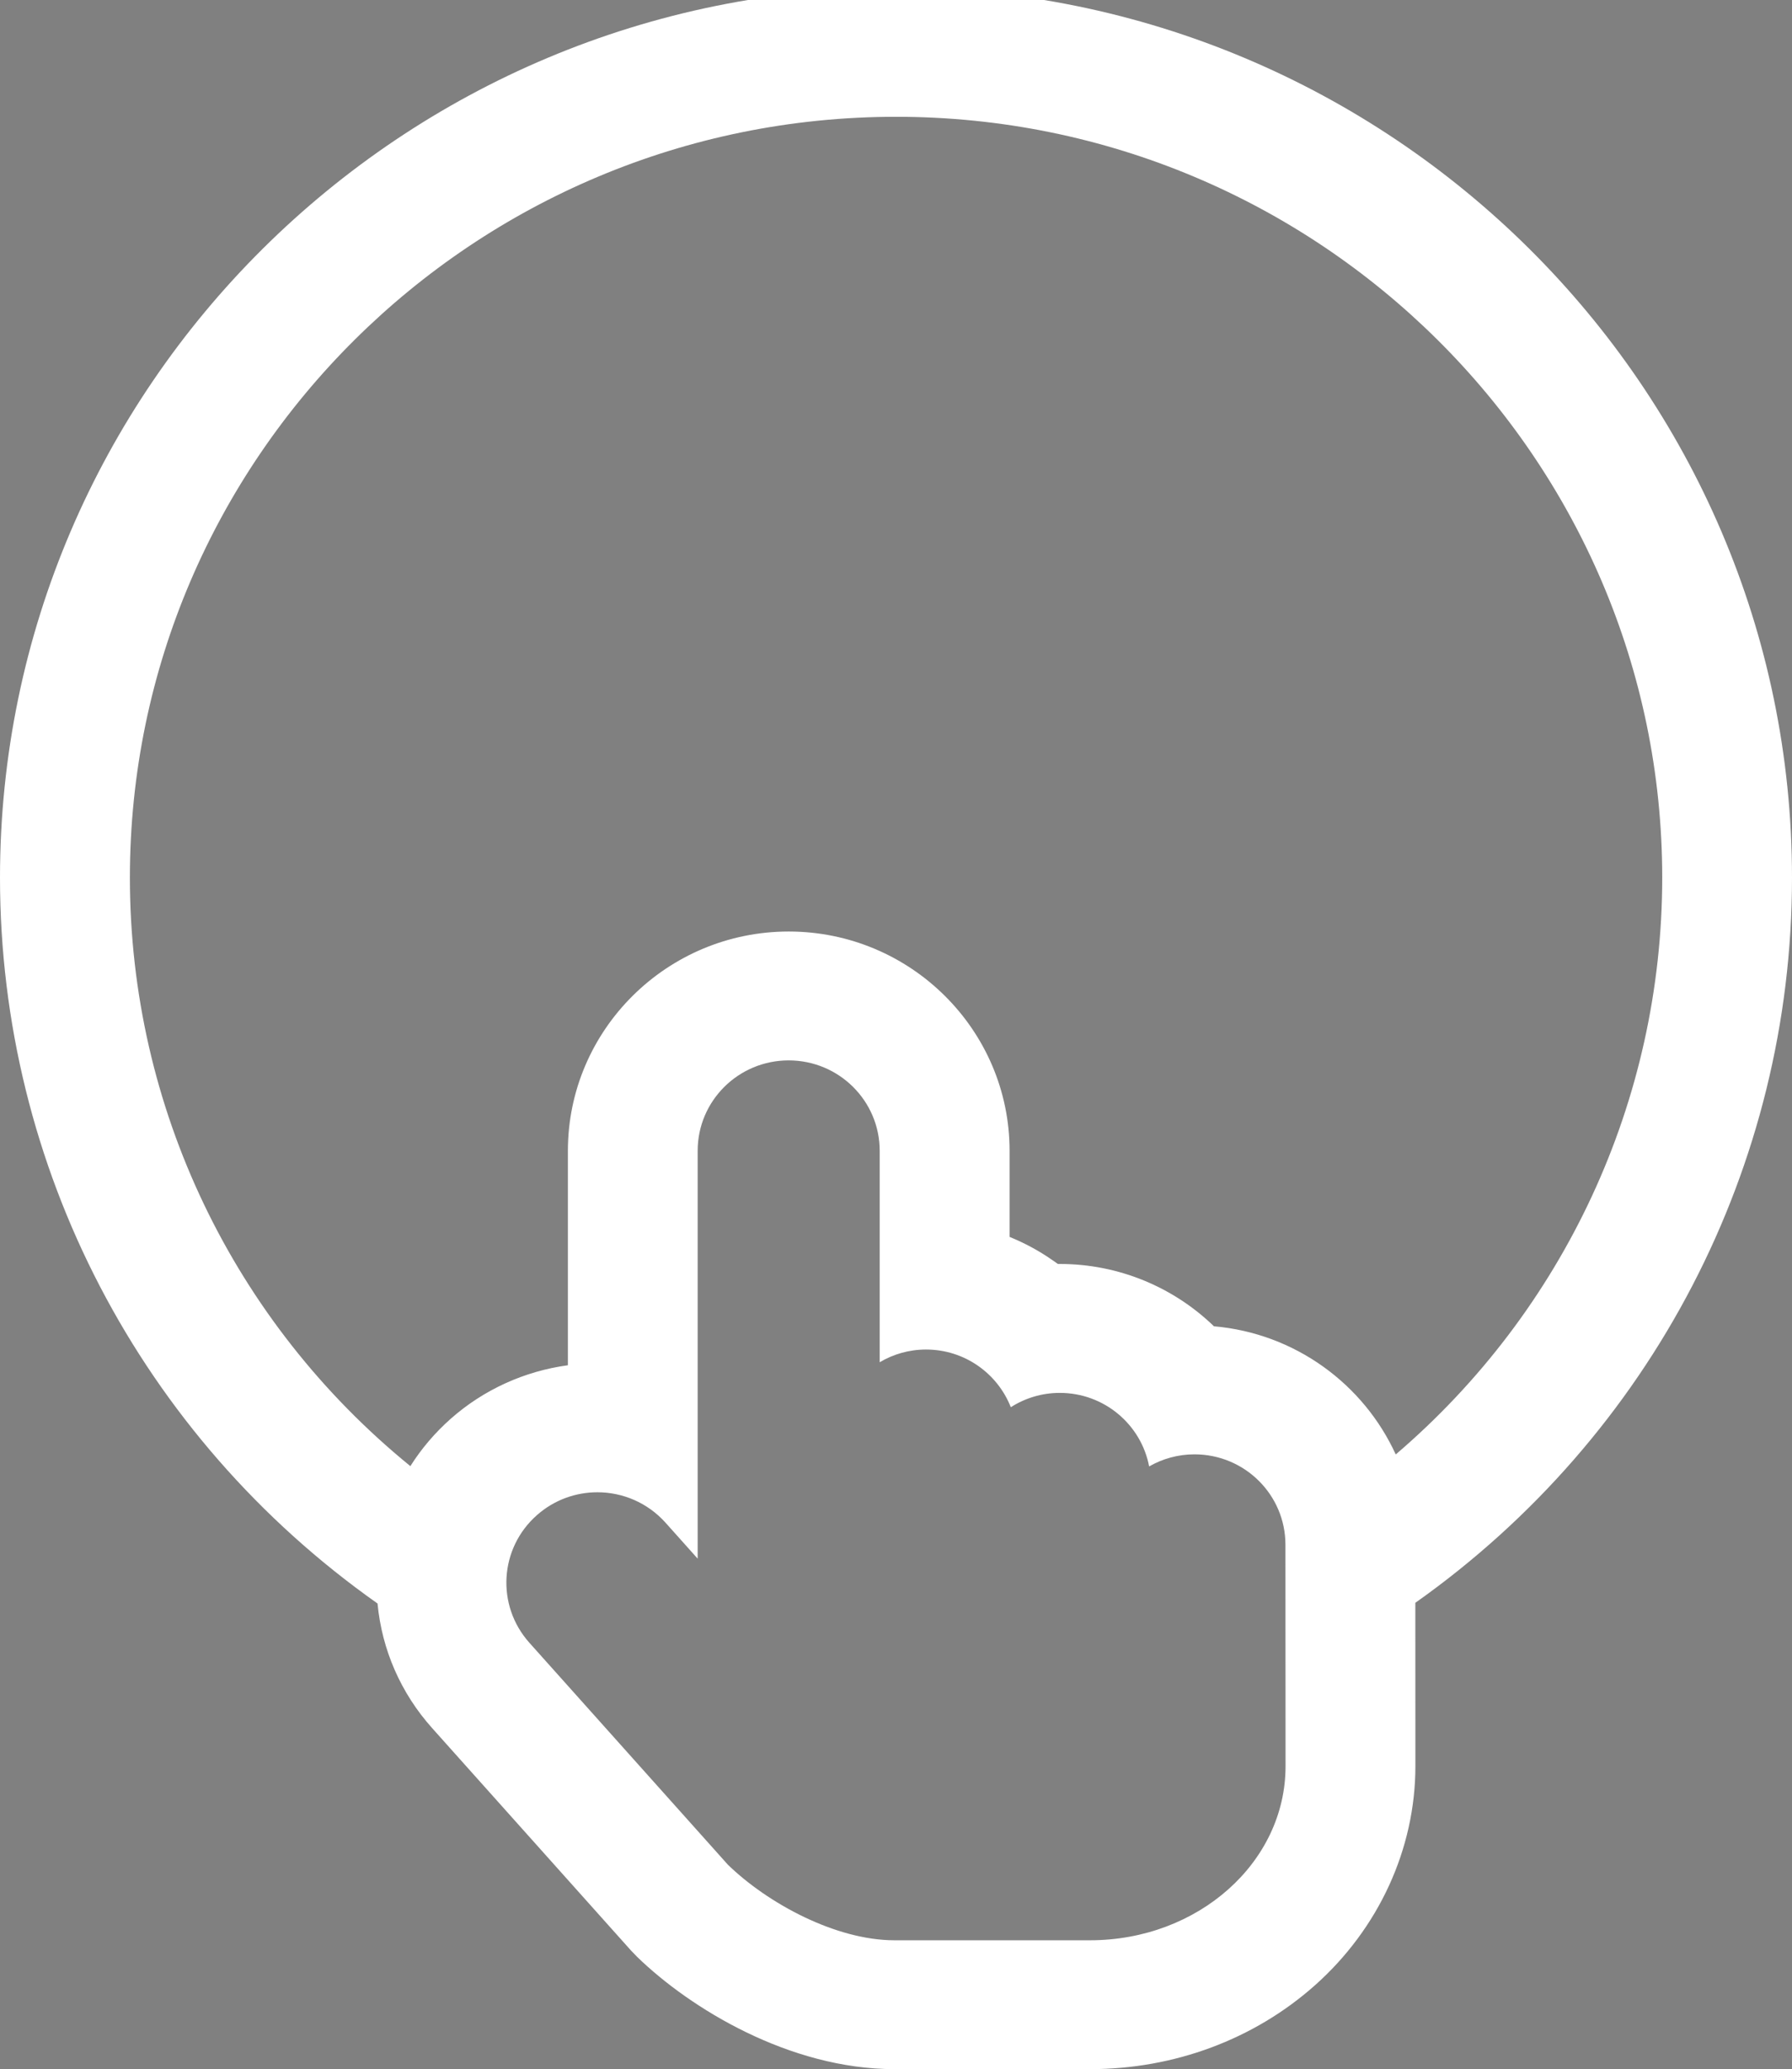 <?xml version="1.0" encoding="utf-8"?>
<!-- Generator: Adobe Illustrator 16.0.0, SVG Export Plug-In . SVG Version: 6.00 Build 0)  -->
<!DOCTYPE svg PUBLIC "-//W3C//DTD SVG 1.1//EN" "http://www.w3.org/Graphics/SVG/1.1/DTD/svg11.dtd">
<svg version="1.1" id="Layer_1" xmlns="http://www.w3.org/2000/svg" xmlns:xlink="http://www.w3.org/1999/xlink" x="0px" y="0px"
	 width="31px" height="35.79px" viewBox="0 0 31 35.79" enable-background="new 0 0 31 35.79" xml:space="preserve">
<rect x="0" y="0" width="31" height="35.79" fill="#808080" stroke="none"/>
<path fill="#91316D" d="M19.755-0.21"/>
<path fill="#FFFFFF" d="M31,15.181C31,6.694,24.047-0.21,15.5-0.21S0,6.694,0,15.181c0,5.004,2.434,9.664,6.531,12.554
	c0.075,0.797,0.401,1.549,0.947,2.158l3.435,3.841c0.035,0.038,0.071,0.075,0.108,0.112c0.922,0.896,2.641,1.943,4.453,1.943h3.381
	c1.458,0,2.84-0.515,3.891-1.449c1.105-0.982,1.739-2.363,1.739-3.789l-0.001-2.828C28.571,24.833,31,20.174,31,15.181z
	 M18.855,33.56h-3.382c-1.013,0-2.19-0.636-2.881-1.307l-3.435-3.84c-0.577-0.646-0.519-1.634,0.132-2.207
	c0.3-0.265,0.673-0.395,1.045-0.395c0.435,0,0.866,0.178,1.178,0.525l0.557,0.623v-7.054c0-0.864,0.705-1.564,1.574-1.564
	c0.87,0,1.575,0.7,1.575,1.564v3.657c0.234-0.139,0.508-0.22,0.801-0.22c0.668,0,1.238,0.414,1.467,0.998
	c0.244-0.156,0.535-0.248,0.847-0.248c0.77,0,1.409,0.549,1.546,1.272c0.231-0.132,0.498-0.209,0.784-0.209
	c0.87,0,1.574,0.7,1.574,1.563l0.002,3.832C22.239,32.214,20.725,33.56,18.855,33.56z M24.145,25.157
	c-0.557-1.219-1.743-2.095-3.145-2.217c-0.694-0.672-1.641-1.078-2.667-1.078c-0.011,0-0.022,0-0.033,0
	c-0.032-0.023-0.063-0.046-0.097-0.068c-0.232-0.162-0.48-0.295-0.738-0.4v-1.488c0-2.092-1.714-3.794-3.821-3.794
	c-2.106,0-3.82,1.702-3.82,3.794v3.708c-0.749,0.102-1.454,0.42-2.025,0.924c-0.275,0.243-0.51,0.52-0.7,0.821
	c-3.059-2.49-4.852-6.208-4.852-10.178c0-7.257,5.945-13.161,13.254-13.161s13.254,5.904,13.254,13.161
	C28.754,19.042,27.055,22.67,24.145,25.157z"/>
</svg>
